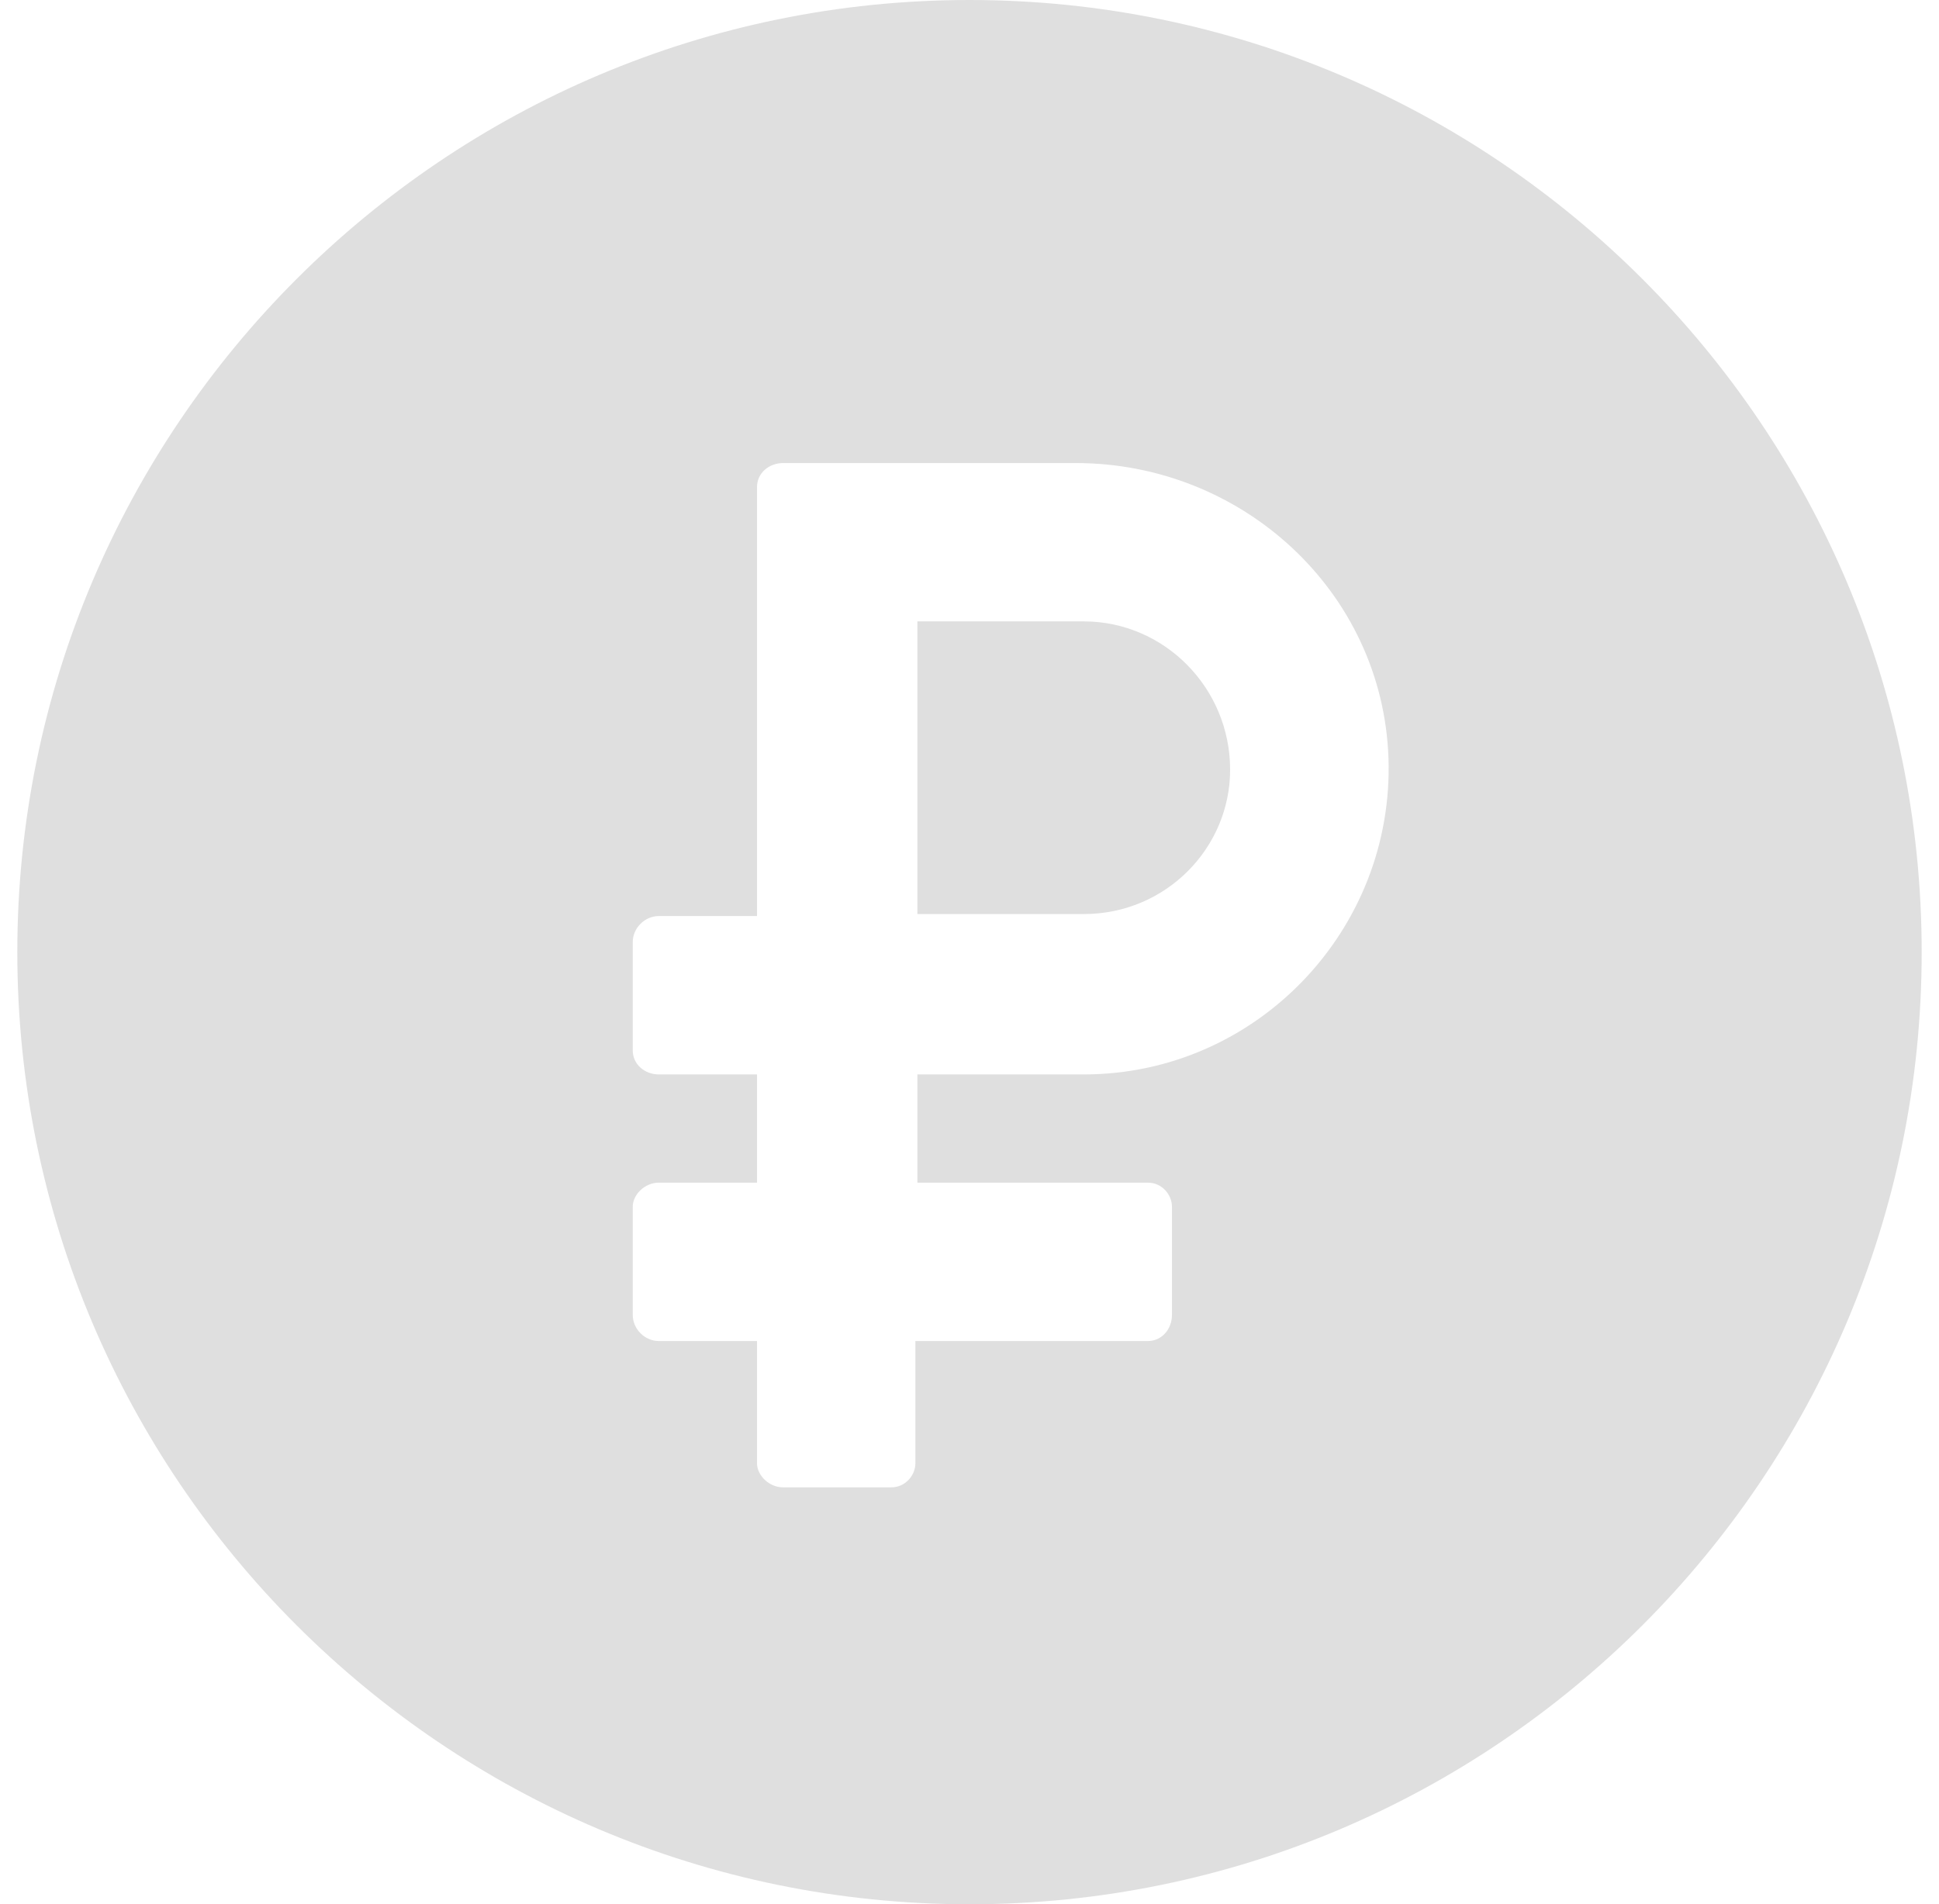 <?xml version="1.0" encoding="UTF-8"?> <svg xmlns="http://www.w3.org/2000/svg" width="56" height="55" viewBox="0 0 56 55" fill="none"> <path d="M28 0C12.832 0 0.5 12.332 0.5 27.5C0.5 42.668 12.832 55 28 55C43.168 55 55.5 42.668 55.5 27.5C55.5 12.332 43.168 0 28 0ZM31.3 31.032H26.495V34.158H33.153C33.558 34.158 33.847 34.505 33.847 34.853V37.979C33.847 38.384 33.558 38.732 33.153 38.732H26.437V42.263C26.437 42.611 26.147 42.958 25.742 42.958H22.616C22.21 42.958 21.863 42.611 21.863 42.263V38.732H19.026C18.621 38.732 18.274 38.384 18.274 37.979V34.853C18.274 34.505 18.621 34.158 19.026 34.158H21.863V31.032H19.026C18.621 31.032 18.274 30.742 18.274 30.337V27.21C18.274 26.805 18.621 26.458 19.026 26.458H21.863V14.068C21.863 13.663 22.21 13.374 22.616 13.374H31.068C35.874 13.374 39.926 17.079 40.1 21.884C40.274 26.863 36.279 31.032 31.3 31.032Z" fill="#DFDFDF"></path> <path d="M31.3 17.947H26.495V26.4H31.3C33.674 26.4 35.527 24.489 35.527 22.232C35.527 19.858 33.616 17.947 31.3 17.947Z" fill="#DFDFDF"></path> </svg> 